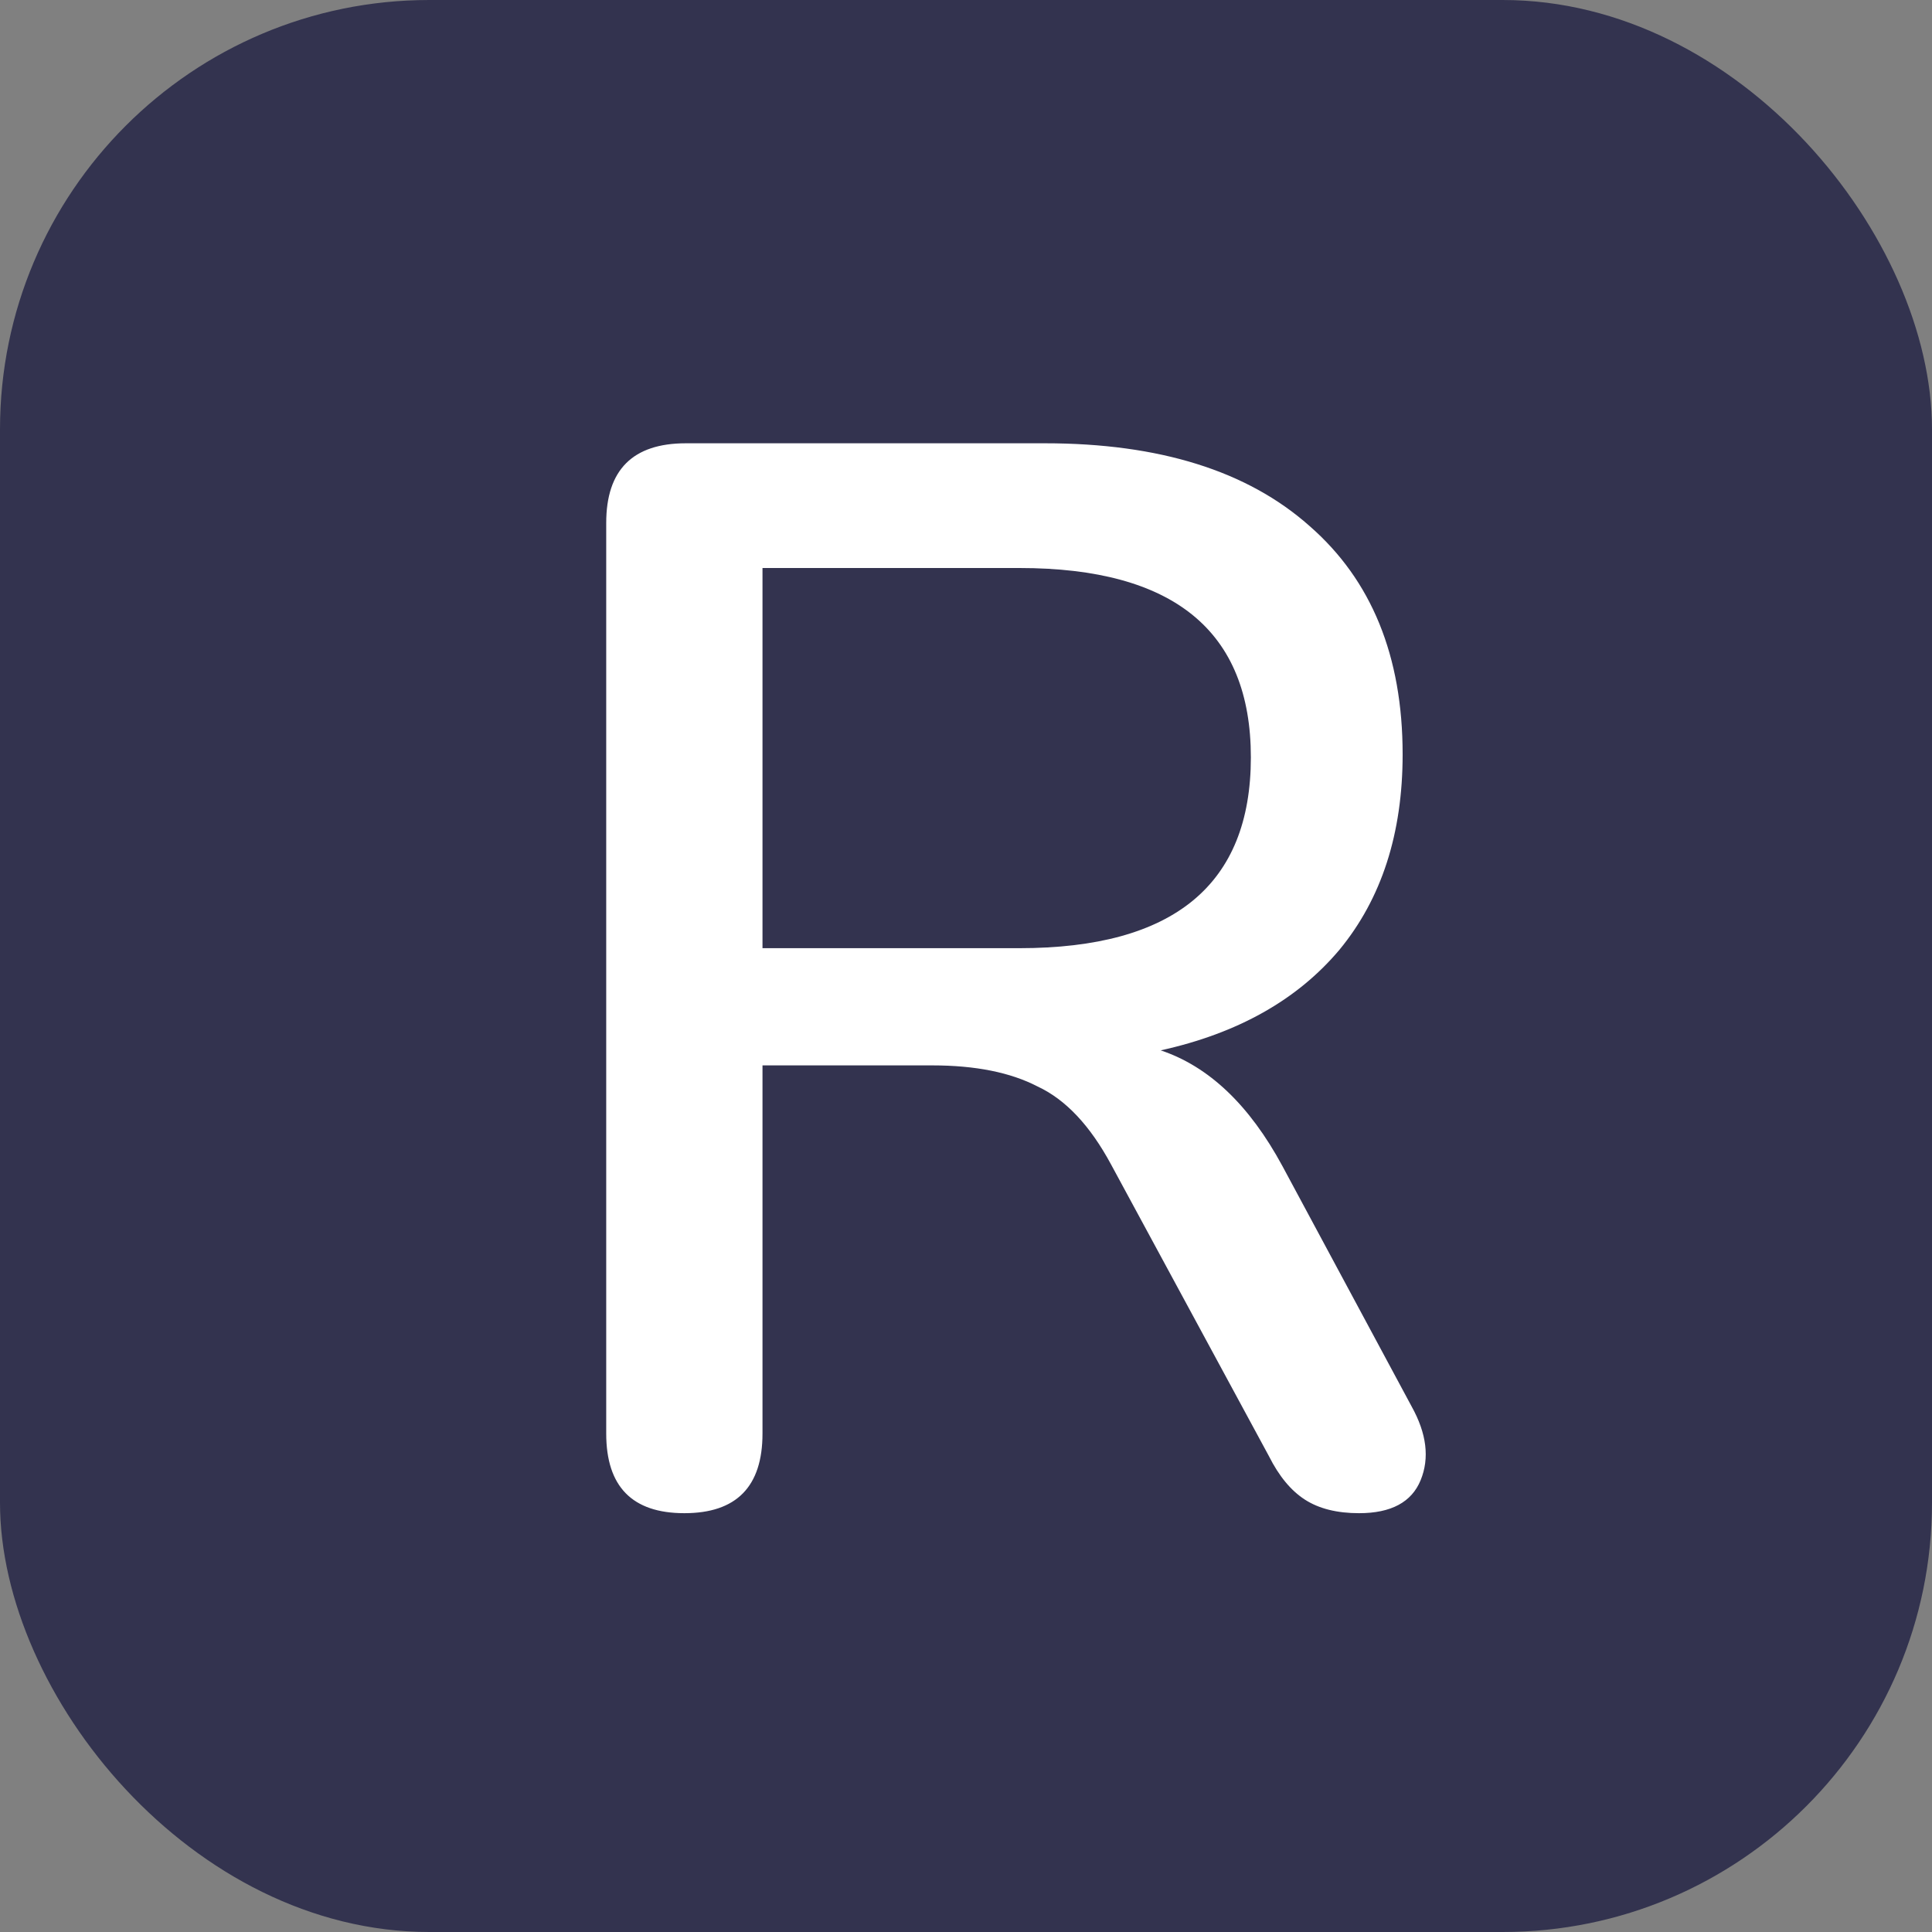 <svg width="36" height="36" viewBox="0 0 36 36" fill="none" xmlns="http://www.w3.org/2000/svg">
<rect x="0" y="0" width="36" height="36" fill="#808080" stroke="none"/>
<g clip-path="url(#clip0_3_2)">
<rect width="36" height="36" rx="8" fill="#33334F"/>
<path d="M12.752 28.196C11.781 28.196 11.296 27.701 11.296 26.712V9.744C11.296 8.755 11.791 8.26 12.78 8.26H19.472C21.6 8.26 23.243 8.773 24.4 9.8C25.557 10.808 26.136 12.227 26.136 14.056C26.136 15.531 25.744 16.744 24.96 17.696C24.176 18.629 23.065 19.255 21.628 19.572C22.524 19.871 23.28 20.589 23.896 21.728L26.304 26.208C26.584 26.712 26.64 27.169 26.472 27.58C26.304 27.991 25.921 28.196 25.324 28.196C24.913 28.196 24.577 28.112 24.316 27.944C24.055 27.776 23.831 27.505 23.644 27.132L20.704 21.7C20.312 20.972 19.855 20.487 19.332 20.244C18.828 19.983 18.175 19.852 17.372 19.852H14.208V26.712C14.208 27.701 13.723 28.196 12.752 28.196ZM14.208 17.668H18.996C21.871 17.668 23.308 16.483 23.308 14.112C23.308 11.76 21.871 10.584 18.996 10.584H14.208V17.668Z" fill="white"/>
</g>
<defs>
<clipPath id="clip0_3_2">
<rect width="36" height="36" rx="8" fill="white"/>
</clipPath>
</defs>
</svg>
